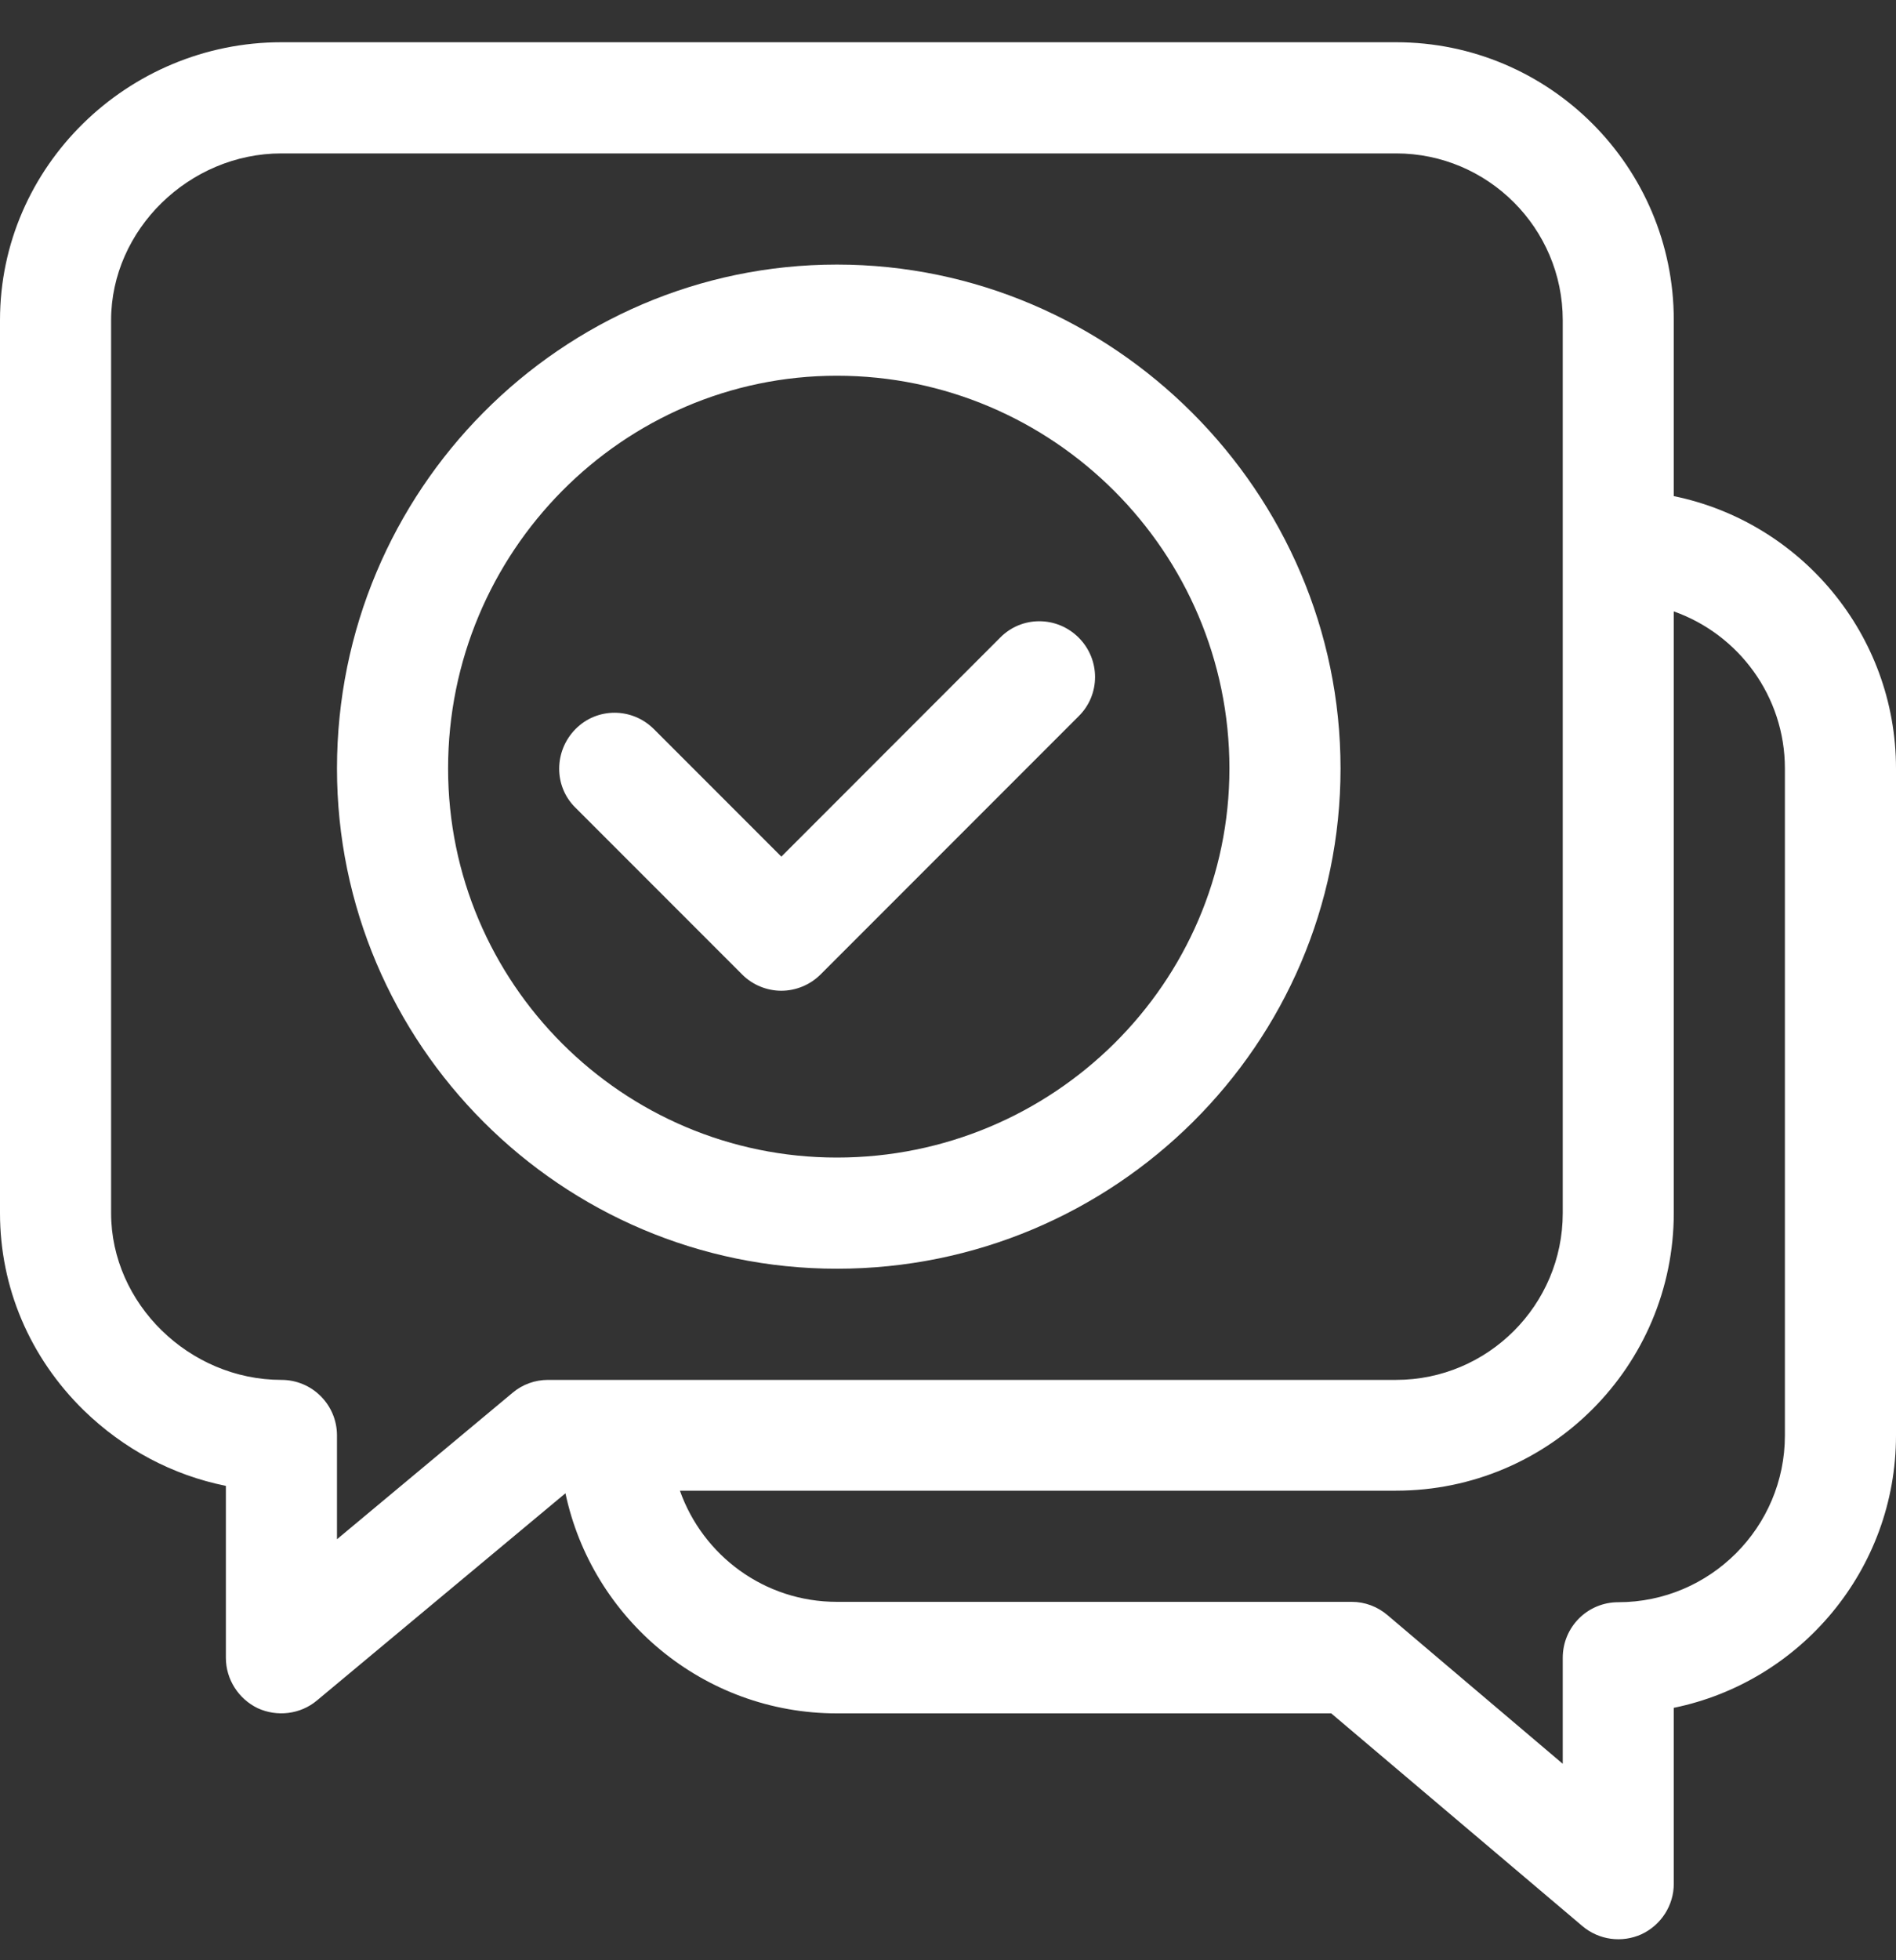 <svg width="30" height="31" viewBox="0 0 30 31" fill="none" xmlns="http://www.w3.org/2000/svg">
<rect x="0" y="0" width="30" height="31" fill="#333333" stroke="none"/>
<path d="M21.211 12.153C21.211 7.782 17.613 4.184 13.242 4.184C8.883 4.184 5.332 7.758 5.332 12.153C5.332 16.513 8.883 20.064 13.242 20.064C17.637 20.064 21.211 16.513 21.211 12.153ZM7.09 12.153C7.09 8.731 9.85 5.942 13.242 5.942C16.664 5.942 19.453 8.731 19.453 12.153C19.453 15.546 16.664 18.306 13.242 18.306C9.85 18.306 7.09 15.546 7.09 12.153Z" fill="white"/>
<path d="M17.068 10.084C16.722 9.738 16.165 9.738 15.825 10.084L12.363 13.547L10.347 11.531C10.001 11.185 9.445 11.185 9.105 11.531C8.765 11.877 8.759 12.433 9.105 12.773L11.742 15.41C11.911 15.58 12.14 15.668 12.363 15.668C12.585 15.668 12.814 15.58 12.984 15.41L17.068 11.326C17.413 10.986 17.413 10.429 17.068 10.084Z" fill="white"/>
<path d="M26.484 7.846V5.063C26.484 2.637 24.516 0.668 22.09 0.668H4.453C2.021 0.668 0 2.631 0 5.063V19.185C0 20.357 0.469 21.465 1.324 22.302C1.957 22.918 2.73 23.328 3.574 23.498V26.217C3.574 26.557 3.773 26.867 4.078 27.014C4.383 27.154 4.752 27.113 5.016 26.891L8.947 23.615C9.369 25.602 11.133 27.096 13.242 27.096H21.064L25.037 30.459C25.301 30.682 25.664 30.729 25.975 30.588C26.285 30.442 26.484 30.131 26.484 29.791V27.008C28.488 26.598 30 24.822 30 22.701V12.153C30 10.032 28.488 8.256 26.484 7.846ZM8.109 22.027L5.332 24.342V22.701C5.332 22.215 4.939 21.822 4.453 21.822C2.994 21.822 1.758 20.615 1.758 19.185V5.063C1.758 3.633 2.994 2.426 4.453 2.426H22.09C23.543 2.426 24.727 3.61 24.727 5.063V19.185C24.727 20.638 23.543 21.822 22.09 21.822H8.672C8.467 21.822 8.268 21.892 8.109 22.027ZM28.242 22.701C28.242 24.154 27.059 25.338 25.605 25.338C25.119 25.338 24.727 25.73 24.727 26.217V27.893L21.955 25.543C21.797 25.408 21.598 25.332 21.387 25.332H13.242C12.094 25.332 11.121 24.599 10.758 23.574H22.09C24.516 23.574 26.484 21.605 26.484 19.179V9.669C27.51 10.032 28.242 11.011 28.242 12.153V22.701Z" fill="white"/>
</svg>

